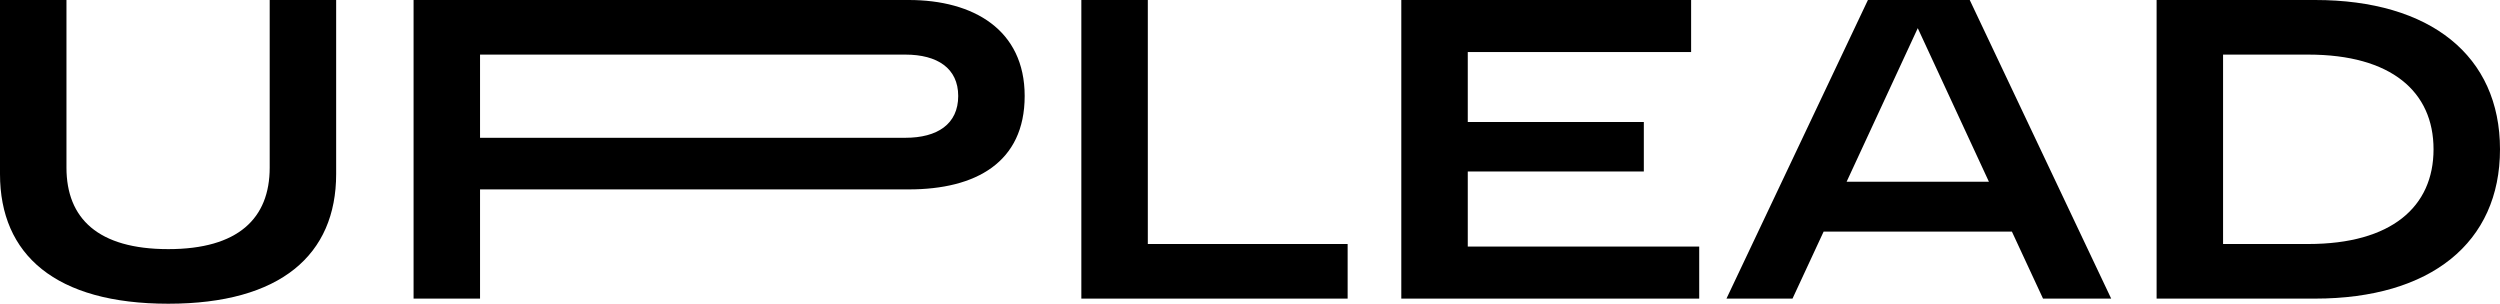 <?xml version="1.0" encoding="UTF-8"?> <svg xmlns="http://www.w3.org/2000/svg" width="1745" height="212" viewBox="0 0 1745 212" fill="none"><path d="M188.246 0H234.638V121.483C234.638 177.758 195.978 212 117.468 212C38.66 212 0 177.758 0 121.483V0H46.392V117.017C46.392 152.449 68.399 173.888 117.468 173.888C166.239 173.888 188.246 152.449 188.246 117.017V0Z" fill="black"></path><path d="M634.334 0C679.536 0 715.223 20.843 715.223 66.994C715.223 113.444 681.023 132.202 634.334 132.202H335.066V208.427H288.674V0H634.334ZM631.955 96.174C654.259 96.174 668.83 86.646 668.83 66.994C668.83 47.641 654.259 38.112 631.955 38.112H335.066V96.174H631.955Z" fill="black"></path><path d="M754.782 208.427V0H801.174V170.315H940.649V208.427H754.782Z" fill="black"></path><path d="M978.112 208.427V0H1180.4V36.326H1024.5V85.157H1147.39V119.697H1024.5V172.101H1186.05V208.427H978.112Z" fill="black"></path><path d="M1426.03 208.427L1404.32 161.68H1272.88L1251.17 208.427H1205.07L1303.81 0H1374.88L1473.61 208.427H1426.03ZM1288.94 126.843H1388.26L1338.6 19.652L1288.94 126.843Z" fill="black"></path><path d="M1615.93 0C1696.53 0 1745 39.006 1745 104.213C1745 169.421 1696.53 208.427 1615.93 208.427H1505.31V0H1615.93ZM1611.18 170.315C1669.17 170.315 1698.61 144.41 1698.61 104.213C1698.61 64.017 1669.17 38.112 1611.18 38.112H1551.7V170.315H1611.18Z" fill="black"></path></svg> 